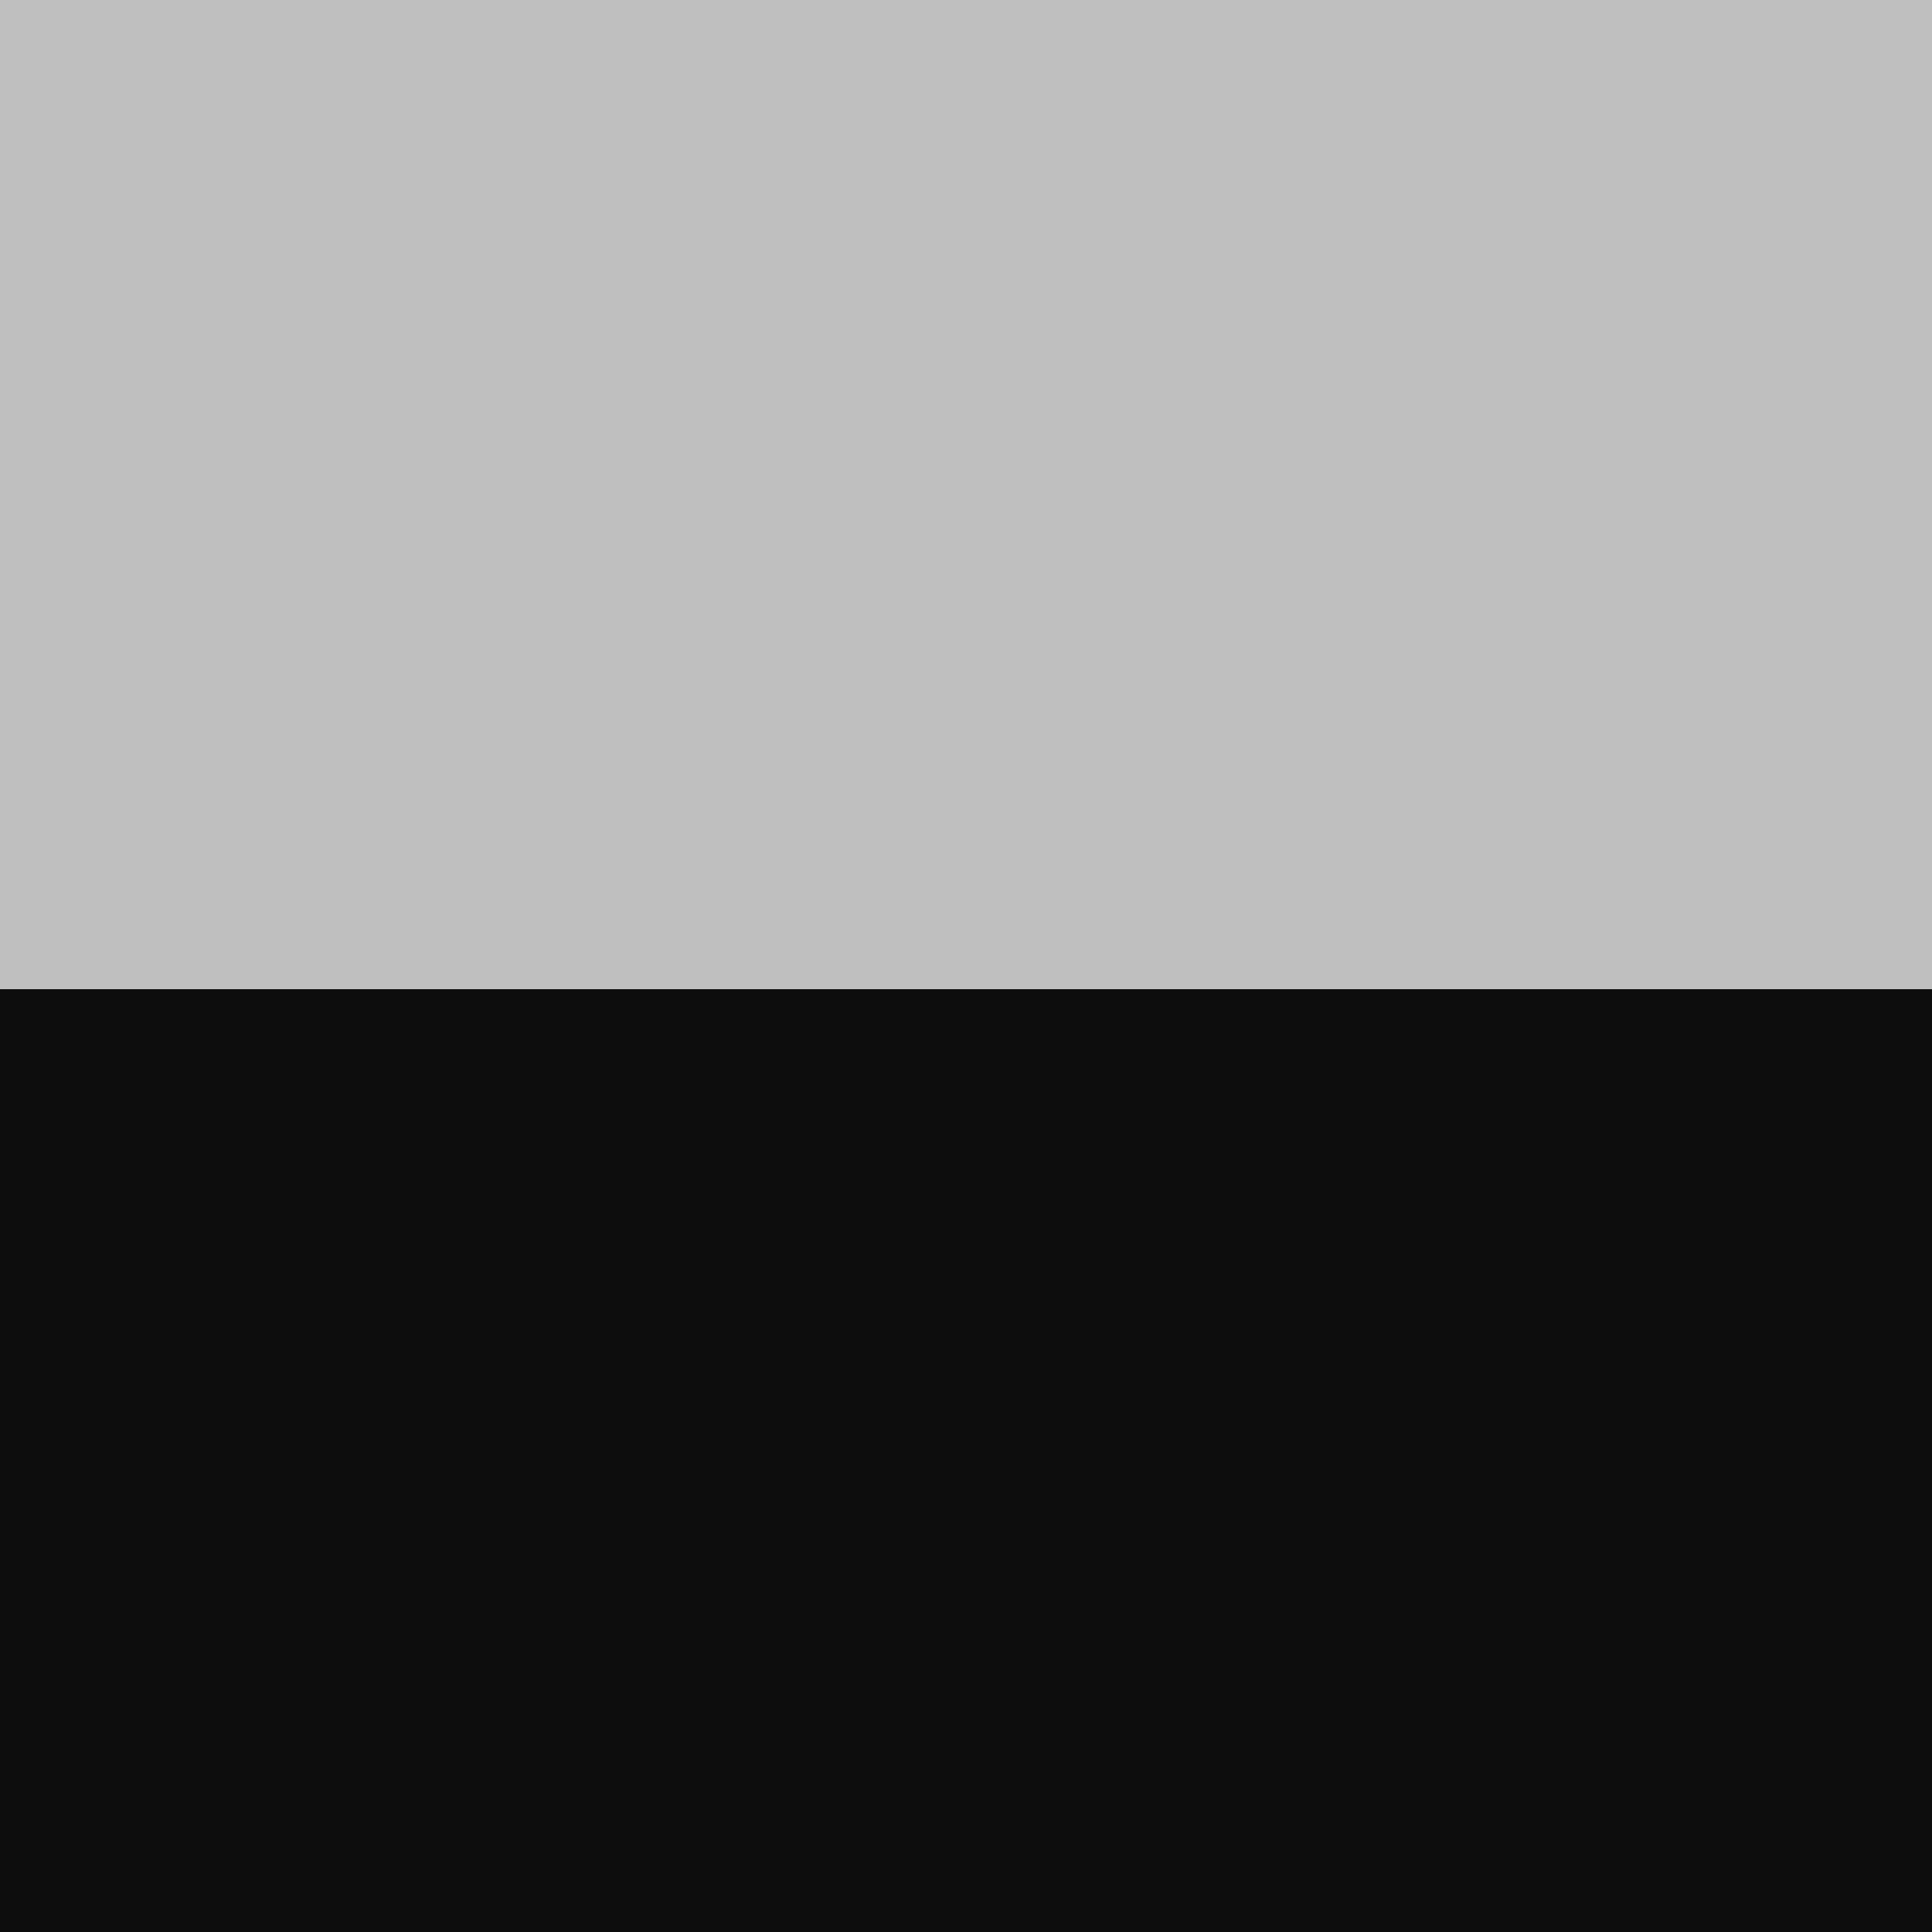 <!--

Generated by DrawGPT.
Free, open source, AI generated images in SVG, PNG, and HTML Canvas format.
https://drawgpt.ai

Created: 2023-09-26T06:15:01.016Z
Link: https://drawgpt.ai/prompt/30159/

-->
<svg xmlns="http://www.w3.org/2000/svg" xmlns:xlink="http://www.w3.org/1999/xlink" width="500" height="500"><defs/><g><path fill="#0D0D0D" stroke="none" paint-order="stroke fill markers" d=" M 256 128 L 384 128 L 384 256 L 320 256 L 320 192 L 256 192 Z"/><path fill="#0D0D0D" stroke="none" paint-order="stroke fill markers" d=" M 352 192 A 32 32 0 1 1 352 191.968"/><path fill="#F2AF00" stroke="none" paint-order="stroke fill markers" d=" M 344 192 A 24 24 0 1 1 344 191.976"/><path fill="#0D0D0D" stroke="none" paint-order="stroke fill markers" d=" M 128 384 L 384 384 L 384 448 L 448 448 L 448 512 L 64 512 L 64 448 L 128 448 Z"/><path fill="#F2AF00" stroke="none" paint-order="stroke fill markers" d=" M 320 448 L 320 384 L 192 384 L 192 448 Z"/><rect fill="#BFBFBF" stroke="none" x="0" y="0" width="512" height="256"/><rect fill="#0D0D0D" stroke="none" x="0" y="256" width="512" height="256"/></g></svg>